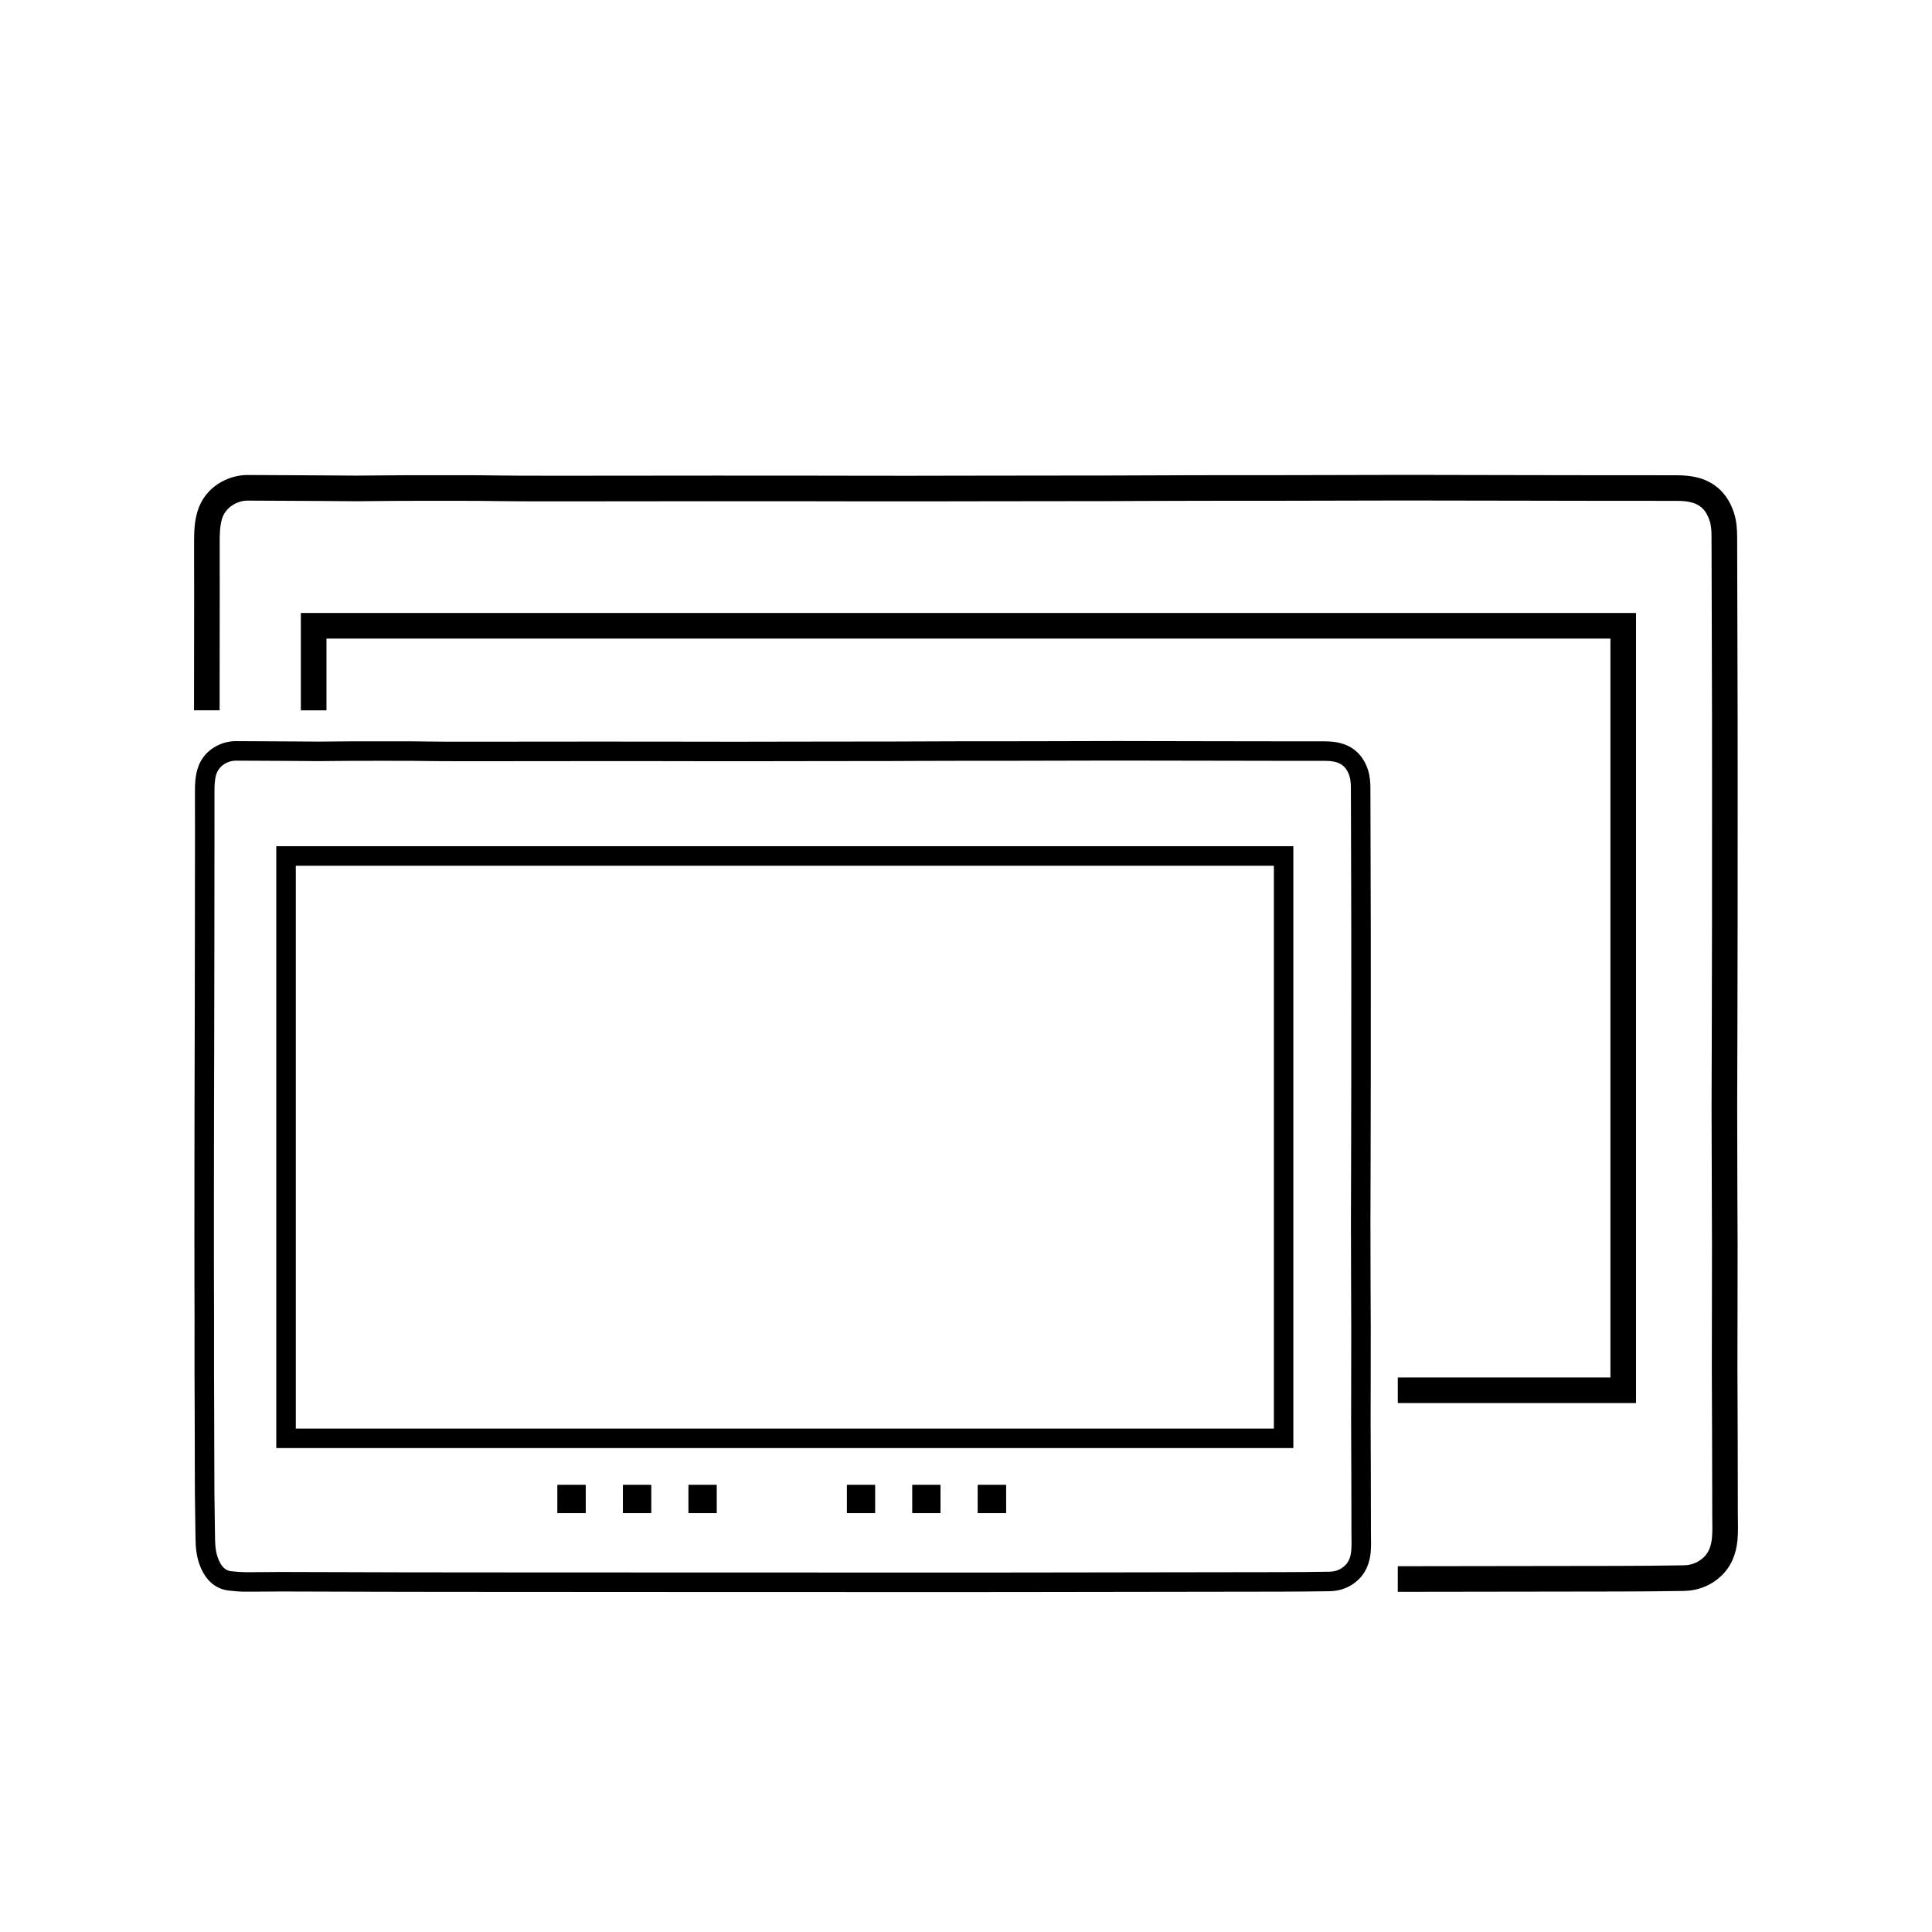 <?xml version="1.0" encoding="utf-8"?>
<!-- Generator: Adobe Illustrator 16.0.0, SVG Export Plug-In . SVG Version: 6.00 Build 0)  -->
<!DOCTYPE svg PUBLIC "-//W3C//DTD SVG 1.1//EN" "http://www.w3.org/Graphics/SVG/1.1/DTD/svg11.dtd">
<svg version="1.1" id="Ebene_1" xmlns="http://www.w3.org/2000/svg" xmlns:xlink="http://www.w3.org/1999/xlink" x="0px" y="0px"
	 width="500px" height="500px" viewBox="0 2500 500 500" enable-background="new 0 2500 500 500" xml:space="preserve">
<g>
	<g>
		<path d="M253.066,2884.314v7.272h7.285v-7.272H253.066z M236.129,2884.314v7.272h7.271v-7.272H236.129z"/>
		<path d="M354.826,2899.298c0-0.439-0.008-0.882-0.014-1.316c-0.016-0.423-0.016-0.821-0.016-1.216
			c0-5.01-0.006-10.006-0.025-15.014v-0.01c0-1.813-0.014-3.613-0.021-5.428c-0.012-2.863-0.033-5.717-0.033-8.579
			c0-3.772,0.006-7.544,0.021-11.322c0-4.295,0.012-8.598,0.012-12.901c-0.012-4.017-0.027-8.039-0.049-12.063
			c-0.006-4.272-0.025-8.541-0.025-12.824c-0.006-0.733-0.006-1.469-0.006-2.194c0-3.105,0.014-6.211,0.025-9.319
			c0.006-2.243,0.021-4.471,0.021-6.808c0.021-6.015,0.033-12.039,0.033-18.06l0.008-2.576c0-8.796,0.008-17.599,0.008-26.398
			c0-4.397,0-8.801-0.008-13.198c0-5.273-0.02-10.562-0.041-15.852l-0.055-20.043c0-1.555-0.09-3.186-0.598-4.824
			c-0.619-1.95-1.584-3.52-2.855-4.717c-1.271-1.189-2.855-2.013-4.748-2.426c-1.027-0.225-2.184-0.34-3.543-0.353
			c-1.74-0.009-3.488-0.009-5.227-0.009h-7.576l-15.314-0.021c-8.354-0.021-16.699-0.034-25.053-0.049h-1.289
			c-5.09,0-10.189,0.028-15.287,0.038c-3.33,0.012-6.66,0.012-10.004,0.018h-9.535c-2.447,0-4.881,0-7.328,0.014
			c-3.105,0.009-6.224,0.02-9.346,0.035c-2.671,0.005-5.334,0.021-7.999,0.027h-6.117l-16.393,0.02
			c-4.234,0.013-8.463,0.021-12.69,0.021l-1.808,0.008c-4.214-0.008-8.433,0-12.662-0.016l-7.98-0.013
			c-6.014,0-12.027-0.008-18.029-0.008l-29.016,0.025c-3.045,0-6.078,0.009-9.122-0.006h-0.006c-1.502-0.014-3.012-0.021-4.52-0.04
			c-1.435-0.014-2.862-0.036-4.289-0.049c-2.488,0-4.976-0.006-7.458-0.006c-2.486,0-4.974,0.006-7.455,0.006
			c-1.448,0.015-2.895,0.028-4.349,0.035c-1.523,0.021-3.053,0.032-4.678,0.04c-1.84,0-3.669-0.02-5.512-0.04l-7.32-0.041
			c-2.827-0.013-5.66-0.021-8.591-0.042c-1.848,0-3.961,0.564-5.778,1.747c-1.813,1.188-3.336,2.976-4.07,5.452
			c-0.611,2.045-0.666,4.034-0.666,5.96v4.885c0.014,1.449,0.014,2.888,0.014,4.33l-0.034,28.893c0,5.594-0.015,11.19-0.021,16.787
			c0,4.636-0.019,9.258-0.033,13.887c-0.014,4.227-0.021,8.455-0.034,12.685c-0.007,5.414-0.007,10.839-0.021,16.257l-0.007,10.71
			c0,2.405-0.005,4.813-0.005,7.218c0,1.202,0,2.407,0.005,3.61c0,2.474,0.007,4.961,0.007,7.443
			c0.014,2.485,0.021,4.96,0.021,7.441c0.006,0.882,0.006,1.766,0.006,2.656c0,1.769-0.006,3.532-0.006,5.3v8.309
			c0.013,3.811,0.02,7.639,0.046,11.458l0.021,8.34c0.006,1.358,0.006,2.732,0.006,4.097c0,2.405,0,4.792,0.021,7.191
			c0.013,1.842,0.048,3.685,0.076,5.533c0.045,2.045,0.074,4.092,0.086,6.131c0.007,1.089,0.061,2.337,0.261,3.647
			c0.196,1.318,0.548,2.705,1.147,4.059c0.796,1.787,1.814,3.146,3.032,4.112c1.216,0.957,2.636,1.529,4.315,1.712
			c1.59,0.184,2.902,0.268,4.172,0.271h1.068c1.319,0,2.657-0.006,3.976-0.02c1.298-0.008,2.619-0.029,3.93-0.029h0.257
			c5.276,0.01,10.563,0.029,15.837,0.045c5.275,0.019,10.548,0.032,15.828,0.04c6.751,0.013,13.505,0.019,20.255,0.019l51.545,0.028
			h14.904l51.37,0.021c7.067,0,14.143-0.015,21.211-0.015c22.457-0.021,44.92-0.063,67.375-0.095
			c4.615-0.014,8.891-0.043,13.076-0.116c1.418-0.026,2.758-0.292,3.998-0.795c1.242-0.497,2.369-1.23,3.385-2.182
			c1.854-1.768,2.926-4.139,3.201-7.157h-0.006C354.804,2900.868,354.826,2900.08,354.826,2899.298z M349.707,2901.243
			c-0.072,0.834-0.23,1.577-0.496,2.236c-0.27,0.651-0.65,1.224-1.143,1.691c-1.084,1.026-2.439,1.571-3.98,1.584
			c-4.174,0.074-8.422,0.102-13.012,0.116c-22.453,0.035-44.918,0.073-67.379,0.096c-7.066,0-14.125,0.012-21.2,0.012l-33.934-0.012
			v-0.007h-32.347l-51.539-0.021c-6.75,0-13.497-0.016-20.246-0.021c-5.277-0.012-10.544-0.028-15.816-0.047
			c-5.288-0.015-10.568-0.034-15.858-0.042h-0.257c-1.317,0-2.65,0.022-3.975,0.027c-1.307,0.015-2.625,0.028-3.93,0.028h-1.033
			c-1.081-0.014-2.235-0.09-3.643-0.238h-0.006c-0.465-0.055-1.075-0.176-1.666-0.619c-0.591-0.436-1.129-1.134-1.617-2.251
			c-0.85-1.9-0.958-3.967-0.98-5.68v-0.008c-0.014-2.065-0.039-4.125-0.088-6.185c-0.028-1.827-0.06-3.656-0.074-5.483
			c-0.02-2.387-0.02-4.771-0.02-7.152c0-1.366,0-2.745-0.015-4.104v-0.008l-0.02-8.344c-0.021-3.821-0.027-7.634-0.041-11.455
			v-8.275c0-1.774,0.006-3.548,0.006-5.323c0-0.884-0.006-1.768-0.006-2.655c0-2.476-0.014-4.962-0.022-7.451v-0.006
			c0-2.473-0.012-4.955-0.012-7.429v-10.814l0.012-10.71c0.009-5.424,0.009-10.842,0.022-16.25c0.014-4.235,0.02-8.45,0.032-12.686
			c0.008-4.621,0.028-9.256,0.028-13.891c0.015-5.594,0.027-11.193,0.027-16.788l0.027-28.899c0-1.441,0-2.882-0.005-4.329v-4.887
			c0-1.53,0.026-3.071,0.455-4.521c0.354-1.18,1.136-2.079,2.059-2.676c0.932-0.61,1.992-0.909,2.984-0.909
			c2.854,0.011,5.689,0.027,8.543,0.039l7.285,0.039c1.863,0.022,3.719,0.042,5.561,0.042h0.108c1.544-0.005,3.081-0.02,4.61-0.042
			h0.007c1.433-0.013,2.875-0.019,4.302-0.032h0.006c2.481-0.007,4.961-0.007,7.441-0.007c2.481,0,4.963,0,7.451,0.007
			c1.413,0.014,2.834,0.02,4.248,0.048c1.523,0.021,3.051,0.026,4.574,0.039c3.038,0.009,6.082,0.009,9.128,0.009l29.014-0.026
			c6.007,0,12.016,0.005,18.03,0.005l7.98,0.013c4.213,0.011,8.434,0.011,12.662,0.011h1.815c4.226,0,8.46-0.011,12.687-0.021
			l16.382-0.02h6.129c2.672-0.007,5.344-0.023,8.022-0.036c3.107-0.005,6.218-0.019,9.326-0.025c2.446-0.013,4.876-0.013,7.32-0.013
			h9.541c3.344-0.015,6.674-0.015,10.018-0.023c5.082-0.005,10.18-0.032,15.266-0.032h1.291c8.34,0.013,16.693,0.027,25.033,0.041
			l15.336,0.027h7.574c1.727,0,3.453,0,5.186,0.007c0.98,0,1.795,0.074,2.496,0.23c0.971,0.211,1.799,0.612,2.451,1.242
			c0.646,0.634,1.104,1.47,1.43,2.496c0.311,1.001,0.357,2.066,0.357,3.325l0.057,20.042c0.018,5.275,0.039,10.549,0.039,15.842
			c0.008,4.392,0.008,8.789,0.008,13.193c0,8.793-0.008,17.588-0.008,26.385l-0.006,2.582c0,6.027-0.016,12.03-0.033,18.133
			c0,2.251-0.01,4.479-0.021,6.724c-0.008,3.111-0.025,6.224-0.025,9.337c0,0.728,0.006,1.46,0.006,2.19v0.007
			c0,4.275,0.02,8.563,0.033,12.844c0.02,4.018,0.027,8.029,0.041,12.046c0,4.293-0.014,8.59-0.014,12.885
			c-0.008,3.78-0.018,7.544-0.018,11.33c0,2.867,0.018,5.729,0.031,8.604c0.006,1.801,0.02,3.615,0.02,5.424
			c0.021,5.001,0.035,9.997,0.035,14.999c0,0.435,0,0.87,0.008,1.284v0.008c0.004,0.446,0.014,0.891,0.014,1.324
			C349.775,2900.006,349.761,2900.632,349.707,2901.243z"/>
		<path d="M71.501,2719.005v155.759H334.72v-155.759H71.501z M329.677,2869.72H76.551v-145.664h253.126V2869.72z"/>
		<rect x="144.286" y="2884.314" width="7.267" height="7.272"/>
		<rect x="144.286" y="2884.314" width="7.267" height="7.272"/>
		<rect x="161.229" y="2884.314" width="7.274" height="7.272"/>
		<rect x="161.229" y="2884.314" width="7.274" height="7.272"/>
		<rect x="178.181" y="2884.314" width="7.273" height="7.272"/>
		<rect x="178.181" y="2884.314" width="7.273" height="7.272"/>
		<rect x="219.186" y="2884.314" width="7.266" height="7.272"/>
		<rect x="219.186" y="2884.314" width="7.266" height="7.272"/>
		<rect x="236.129" y="2884.314" width="7.271" height="7.272"/>
		<rect x="253.066" y="2884.314" width="7.285" height="7.272"/>
	</g>
	<g>
		<path fill="none" d="M77.862,2658.641h345.537v204.469h-61.651v42.229c18.957-0.026,37.916-0.051,56.866-0.08
			c6.024-0.018,11.601-0.055,17.08-0.152c2.023-0.017,3.8-0.731,5.226-2.078c0.646-0.615,1.145-1.365,1.5-2.222
			c0.348-0.864,0.555-1.839,0.65-2.935c0.072-0.804,0.091-1.625,0.093-2.442c0-0.569-0.011-1.151-0.019-1.74v-0.009
			c-0.01-0.544-0.01-1.115-0.01-1.686c0-6.567-0.017-13.124-0.045-19.69c0-2.374-0.018-4.756-0.026-7.12
			c-0.018-3.773-0.044-7.529-0.044-11.294c0-4.971,0.018-9.912,0.026-14.875c0-5.638,0.018-11.278,0.018-16.915
			c-0.018-5.271-0.026-10.538-0.054-15.812c-0.019-5.619-0.045-11.248-0.045-16.861v-0.009c0-0.957-0.008-1.92-0.008-2.875
			c0-4.086,0.026-8.173,0.034-12.257c0.017-2.945,0.026-5.871,0.026-8.825c0.026-8.013,0.046-15.891,0.046-23.804l0.009-3.392
			c0-11.545,0.008-23.091,0.008-34.636c0-5.781,0-11.553-0.008-17.318c0-6.949-0.028-13.872-0.055-20.796l-0.071-26.311
			c0-1.652-0.061-3.052-0.472-4.364c-0.429-1.348-1.026-2.445-1.874-3.274c-0.856-0.83-1.944-1.355-3.22-1.633
			c-0.921-0.206-1.991-0.304-3.275-0.304c-2.275-0.008-4.541-0.008-6.808-0.008h-9.941l-20.136-0.037
			c-10.947-0.017-21.912-0.035-32.86-0.052h-1.694c-6.675,0-13.367,0.035-20.04,0.043c-4.39,0.009-8.761,0.009-13.15,0.028H316.95
			c-3.204,0-6.396,0-9.608,0.018c-4.08,0.008-8.165,0.026-12.243,0.035c-3.515,0.017-7.023,0.036-10.529,0.045h-8.047l-21.503,0.025
			c-5.55,0.017-11.108,0.028-16.657,0.028h-2.383c-5.55,0-11.09,0-16.622-0.012l-10.475-0.018c-7.896,0-15.782-0.009-23.669-0.009
			l-38.088,0.036c-3.998,0-7.995,0-11.982-0.01c-1.999-0.018-4.006-0.026-6.005-0.053c-1.856-0.036-3.721-0.045-5.576-0.063
			c-3.266-0.009-6.523-0.009-9.78-0.009c-3.256,0-6.512,0-9.769,0.009h-0.009c-1.873,0.018-3.766,0.026-5.647,0.043h-0.009
			c-2.008,0.028-4.023,0.046-6.051,0.055h-0.143c-2.417,0-4.854-0.026-7.298-0.055l-9.563-0.052
			c-3.748-0.018-7.469-0.037-11.216-0.054c-1.304,0-2.694,0.393-3.917,1.195c-1.213,0.783-2.238,1.964-2.702,3.513
			c-0.563,1.901-0.598,3.926-0.598,5.934v6.415c0.008,1.9,0.008,3.791,0.008,5.684l-0.03,31.529h21.023V2658.641z"/>
		<path d="M449.789,2895.318c0-0.578-0.008-1.158-0.017-1.73c-0.02-0.553-0.02-1.078-0.02-1.596c0-6.576-0.008-13.134-0.034-19.708
			v-0.012c0-2.381-0.019-4.745-0.028-7.127c-0.017-3.758-0.043-7.503-0.043-11.261c0-4.952,0.009-9.903,0.026-14.864
			c0-5.639,0.017-11.286,0.017-16.935c-0.017-5.273-0.034-10.555-0.063-15.837c-0.009-5.61-0.034-11.211-0.034-16.834
			c-0.009-0.963-0.009-1.927-0.009-2.881c0-4.078,0.019-8.154,0.034-12.232c0.009-2.944,0.028-5.871,0.028-8.94
			c0.026-7.896,0.043-15.801,0.043-23.705l0.01-3.382c0-11.546,0.01-23.101,0.01-34.654c0-5.772,0-11.553-0.01-17.326
			c0-6.924-0.026-13.864-0.053-20.807l-0.072-26.312c0-2.042-0.115-4.183-0.785-6.335c-0.812-2.559-2.078-4.62-3.747-6.191
			c-1.67-1.562-3.748-2.642-6.235-3.184c-1.347-0.294-2.866-0.446-4.649-0.465c-2.283-0.009-4.577-0.009-6.86-0.009h-9.948
			l-20.101-0.028c-10.967-0.025-21.922-0.043-32.889-0.063h-1.692c-6.683,0-13.374,0.037-20.066,0.048
			c-4.371,0.017-8.744,0.017-13.134,0.024H316.95c-3.212,0-6.406,0-9.618,0.019c-4.076,0.009-8.171,0.025-12.268,0.044
			c-3.507,0.008-7.004,0.027-10.501,0.037h-8.031l-21.519,0.025c-5.559,0.018-11.109,0.026-16.658,0.026l-2.373,0.01
			c-5.532-0.01-11.071,0-16.623-0.019l-10.475-0.018c-7.896,0-15.79-0.009-23.669-0.009l-38.09,0.033
			c-3.997,0-7.978,0.011-11.974-0.009h-0.009c-1.973-0.018-3.955-0.026-5.934-0.052c-1.883-0.02-3.757-0.048-5.63-0.063
			c-3.266,0-6.531-0.009-9.79-0.009c-3.264,0-6.528,0.009-9.786,0.009c-1.901,0.018-3.801,0.035-5.709,0.044
			c-1.999,0.028-4.007,0.045-6.141,0.054c-2.417,0-4.815-0.025-7.234-0.054l-9.609-0.053c-3.712-0.019-7.432-0.028-11.278-0.056
			c-2.426,0-5.201,0.74-7.584,2.294c-2.382,1.561-4.381,3.906-5.345,7.155c-0.802,2.687-0.873,5.299-0.873,7.825v6.413
			c0.018,1.902,0.018,3.791,0.018,5.684l-0.037,31.531h6.628l0.03-31.529c0-1.893,0-3.783-0.008-5.684v-6.415
			c0-2.008,0.034-4.032,0.598-5.934c0.464-1.549,1.489-2.729,2.702-3.513c1.223-0.803,2.613-1.195,3.917-1.195
			c3.747,0.017,7.468,0.036,11.216,0.054l9.563,0.052c2.444,0.028,4.881,0.055,7.298,0.055h0.143
			c2.027-0.009,4.043-0.026,6.051-0.055h0.009c1.882-0.017,3.774-0.025,5.647-0.043h0.009c3.257-0.009,6.513-0.009,9.769-0.009
			c3.257,0,6.515,0,9.78,0.009c1.855,0.018,3.72,0.026,5.576,0.063c1.999,0.026,4.006,0.035,6.005,0.053
			c3.987,0.01,7.984,0.01,11.982,0.01l38.088-0.036c7.887,0,15.773,0.009,23.669,0.009l10.475,0.018
			c5.532,0.012,11.072,0.012,16.622,0.012h2.383c5.549,0,11.107-0.012,16.657-0.028l21.503-0.025h8.047
			c3.506-0.009,7.015-0.028,10.529-0.045c4.078-0.009,8.163-0.027,12.243-0.035c3.212-0.018,6.404-0.018,9.608-0.018h12.525
			c4.39-0.02,8.761-0.02,13.15-0.028c6.673-0.008,13.365-0.043,20.04-0.043h1.694c10.948,0.017,21.913,0.035,32.86,0.052
			l20.136,0.037h9.941c2.267,0,4.532,0,6.808,0.008c1.284,0,2.354,0.098,3.275,0.304c1.275,0.277,2.363,0.803,3.22,1.633
			c0.848,0.829,1.445,1.927,1.874,3.274c0.411,1.313,0.472,2.712,0.472,4.364l0.071,26.311c0.026,6.924,0.055,13.847,0.055,20.796
			c0.008,5.766,0.008,11.537,0.008,17.318c0,11.545-0.008,23.091-0.008,34.636l-0.009,3.392c0,7.913-0.02,15.791-0.046,23.804
			c0,2.954-0.01,5.88-0.026,8.825c-0.008,4.084-0.034,8.171-0.034,12.257c0,0.955,0.008,1.918,0.008,2.875v0.009
			c0,5.613,0.026,11.242,0.045,16.861c0.027,5.273,0.036,10.54,0.054,15.812c0,5.637-0.018,11.277-0.018,16.915
			c-0.009,4.963-0.026,9.904-0.026,14.875c0,3.765,0.026,7.521,0.044,11.294c0.009,2.364,0.026,4.746,0.026,7.12
			c0.028,6.566,0.045,13.123,0.045,19.69c0,0.57,0,1.142,0.01,1.686v0.009c0.008,0.589,0.019,1.171,0.019,1.74
			c-0.002,0.817-0.021,1.639-0.093,2.442c-0.096,1.096-0.303,2.07-0.65,2.935c-0.355,0.856-0.854,1.606-1.5,2.222
			c-1.426,1.347-3.202,2.062-5.226,2.078c-5.479,0.098-11.056,0.135-17.08,0.152c-18.95,0.029-37.909,0.054-56.866,0.08v6.628
			c18.96-0.026,37.92-0.052,56.876-0.081c6.059-0.018,11.67-0.054,17.165-0.151c1.864-0.035,3.624-0.384,5.248-1.044
			c1.633-0.651,3.113-1.615,4.443-2.863c2.435-2.321,3.844-5.434,4.201-9.396h-0.008
			C449.762,2897.379,449.789,2896.344,449.789,2895.318z"/>
		<polygon points="423.399,2658.641 77.862,2658.641 77.862,2683.836 84.491,2683.836 84.491,2665.271 416.778,2665.271 
			416.778,2856.49 361.748,2856.49 361.748,2863.11 423.399,2863.11 		"/>
	</g>
</g>
</svg>
